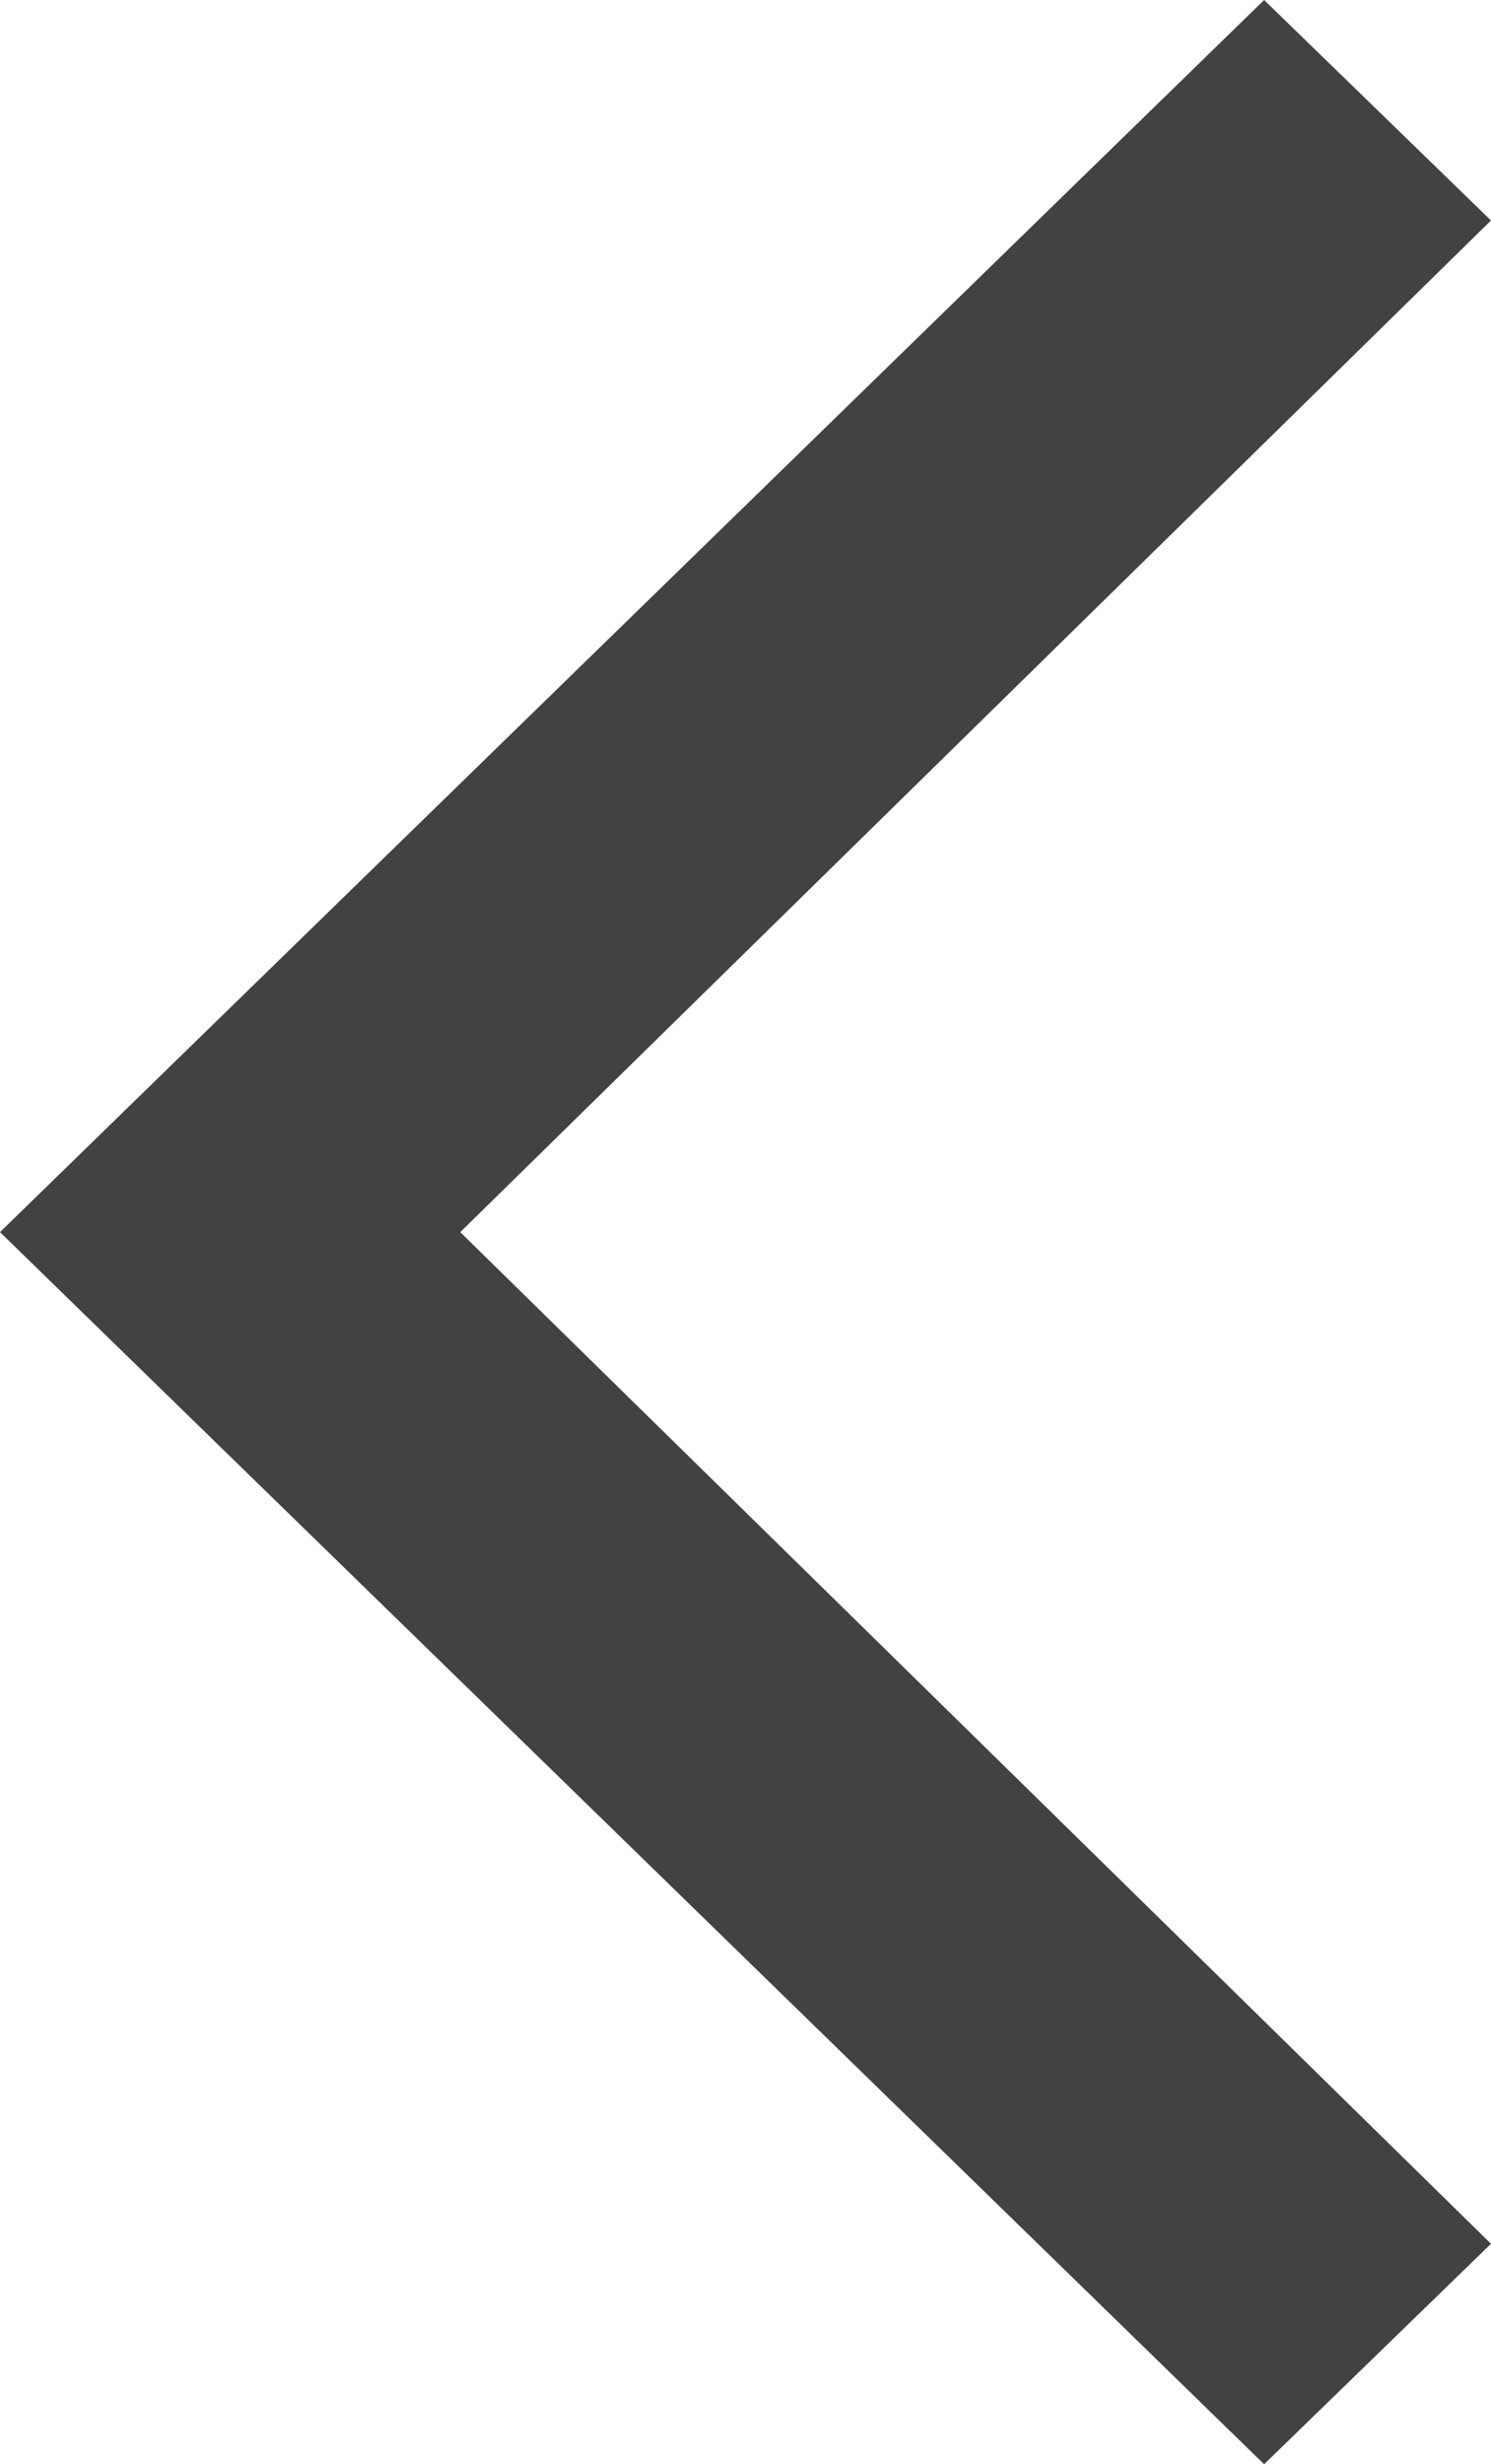<svg version="1.1" xmlns="http://www.w3.org/2000/svg" xmlns:xlink="http://www.w3.org/1999/xlink" x="0px"
	 y="0px" viewBox="0 0 23 38" style="enable-background:new 0 0 23 38;" xml:space="preserve">
<style type="text/css">
	.st0{fill:#424242;}
</style>
<g>
	<polygon class="st0" points="19.5,38 0,19 19.5,0 23,3.4 7.1,19 23,34.6 	"/>
</g>
</svg>
